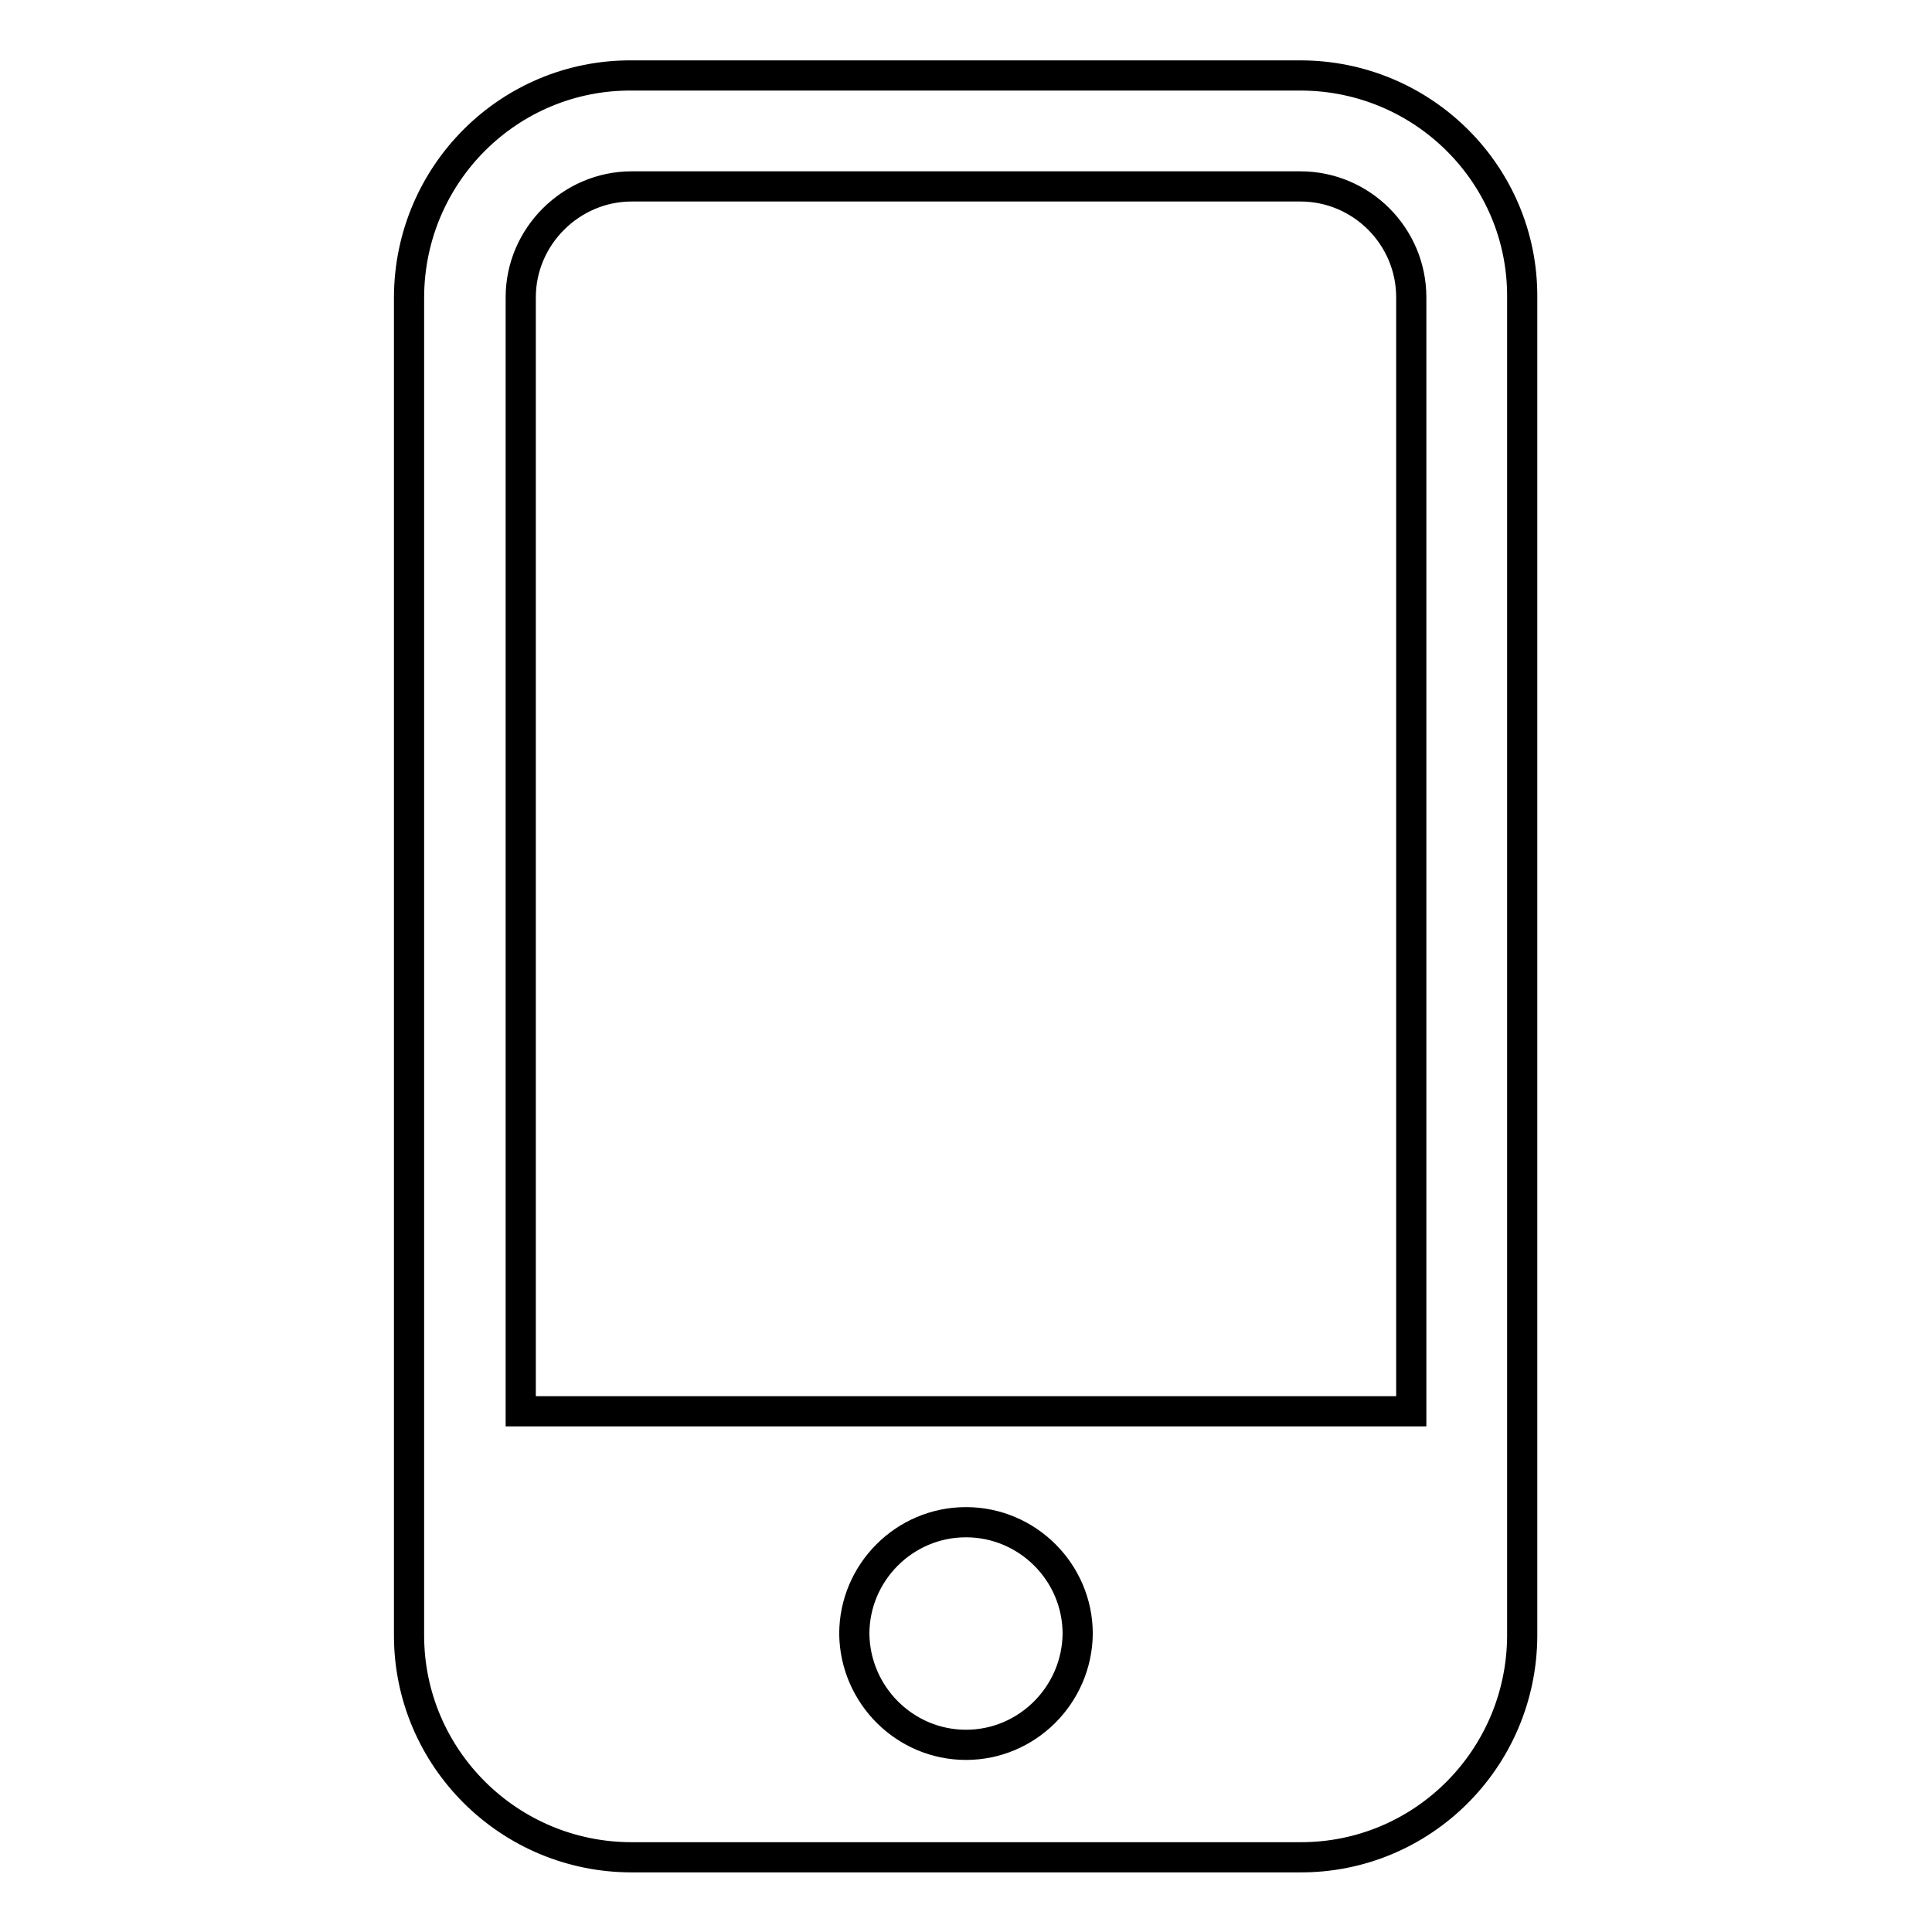 <?xml version="1.0" encoding="utf-8"?>
<!-- Svg Vector Icons : http://www.onlinewebfonts.com/icon -->
<!DOCTYPE svg PUBLIC "-//W3C//DTD SVG 1.1//EN" "http://www.w3.org/Graphics/SVG/1.1/DTD/svg11.dtd">
<svg version="1.1" xmlns="http://www.w3.org/2000/svg" xmlns:xlink="http://www.w3.org/1999/xlink" x="0px" y="0px" viewBox="0 0 256 256" enable-background="new 0 0 256 256" xml:space="preserve">
<g> <path stroke-width="4" fill-opacity="0" stroke="#000000"  d="M172.3,10H83.7C67.5,9.9,54.3,23,54.2,39.3c0,0.1,0,0.1,0,0.2v177.2c0,16.2,13.2,29.4,29.5,29.4h88.5 c16.2,0.1,29.4-13,29.5-29.3c0,0,0-0.1,0-0.1V39.4C201.8,23.2,188.6,10,172.3,10L172.3,10z M128,231.2c-8.1,0-14.7-6.6-14.8-14.7 c0-8.1,6.6-14.8,14.8-14.8c8.1,0,14.8,6.6,14.8,14.8l0,0C142.7,224.6,136.1,231.2,128,231.2z M187,187H69V39.4 c0-8.1,6.7-14.7,14.7-14.7h88.6c8.1,0,14.7,6.6,14.7,14.7V187L187,187z"/></g>
</svg>